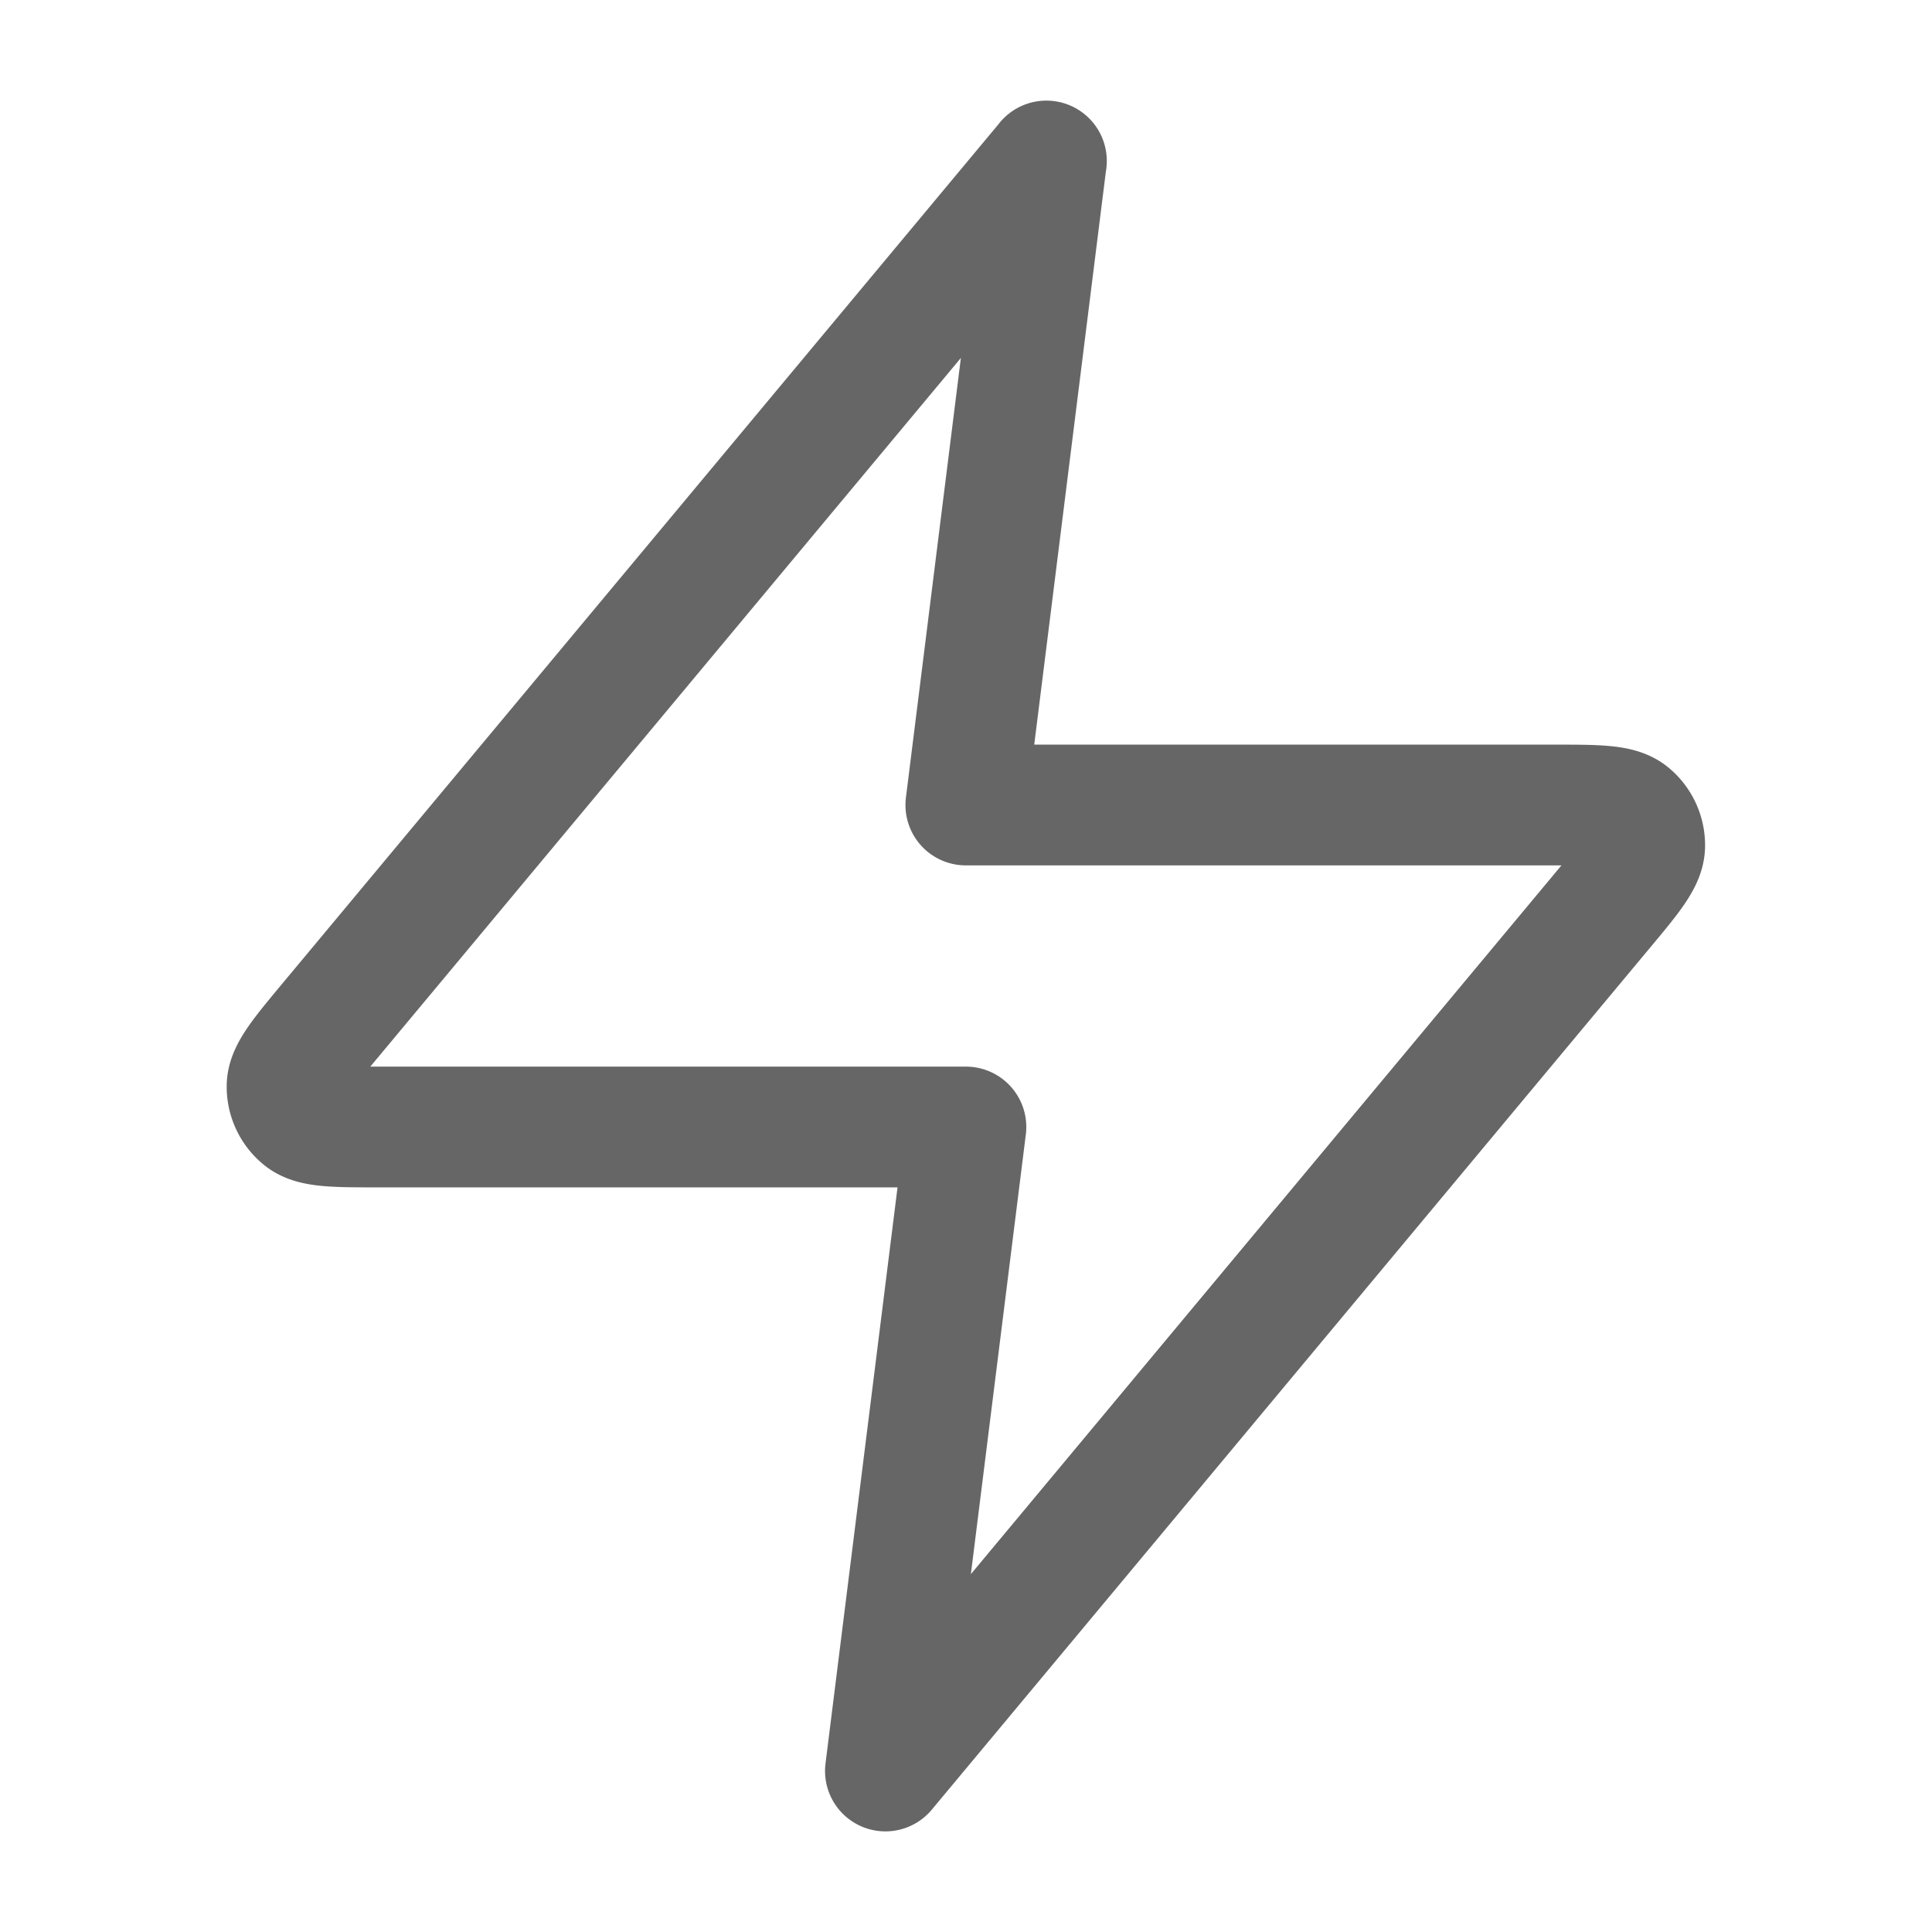 <svg fill="none" height="24" width="24" xmlns="http://www.w3.org/2000/svg"><path d="M12.999 2 4.092 12.688c-.348.418-.523.628-.526.804a.5.5 0 0 0 .186.397c.138.111.41.111.955.111h7.292l-1 8 8.906-10.688c.35-.418.524-.628.526-.804a.5.5 0 0 0-.185-.397C20.108 10 19.836 10 19.29 10h-7.292l1-8Z" stroke-width="1.5" stroke-linejoin="round" stroke-linecap="round" stroke="#666"></path></svg>
            